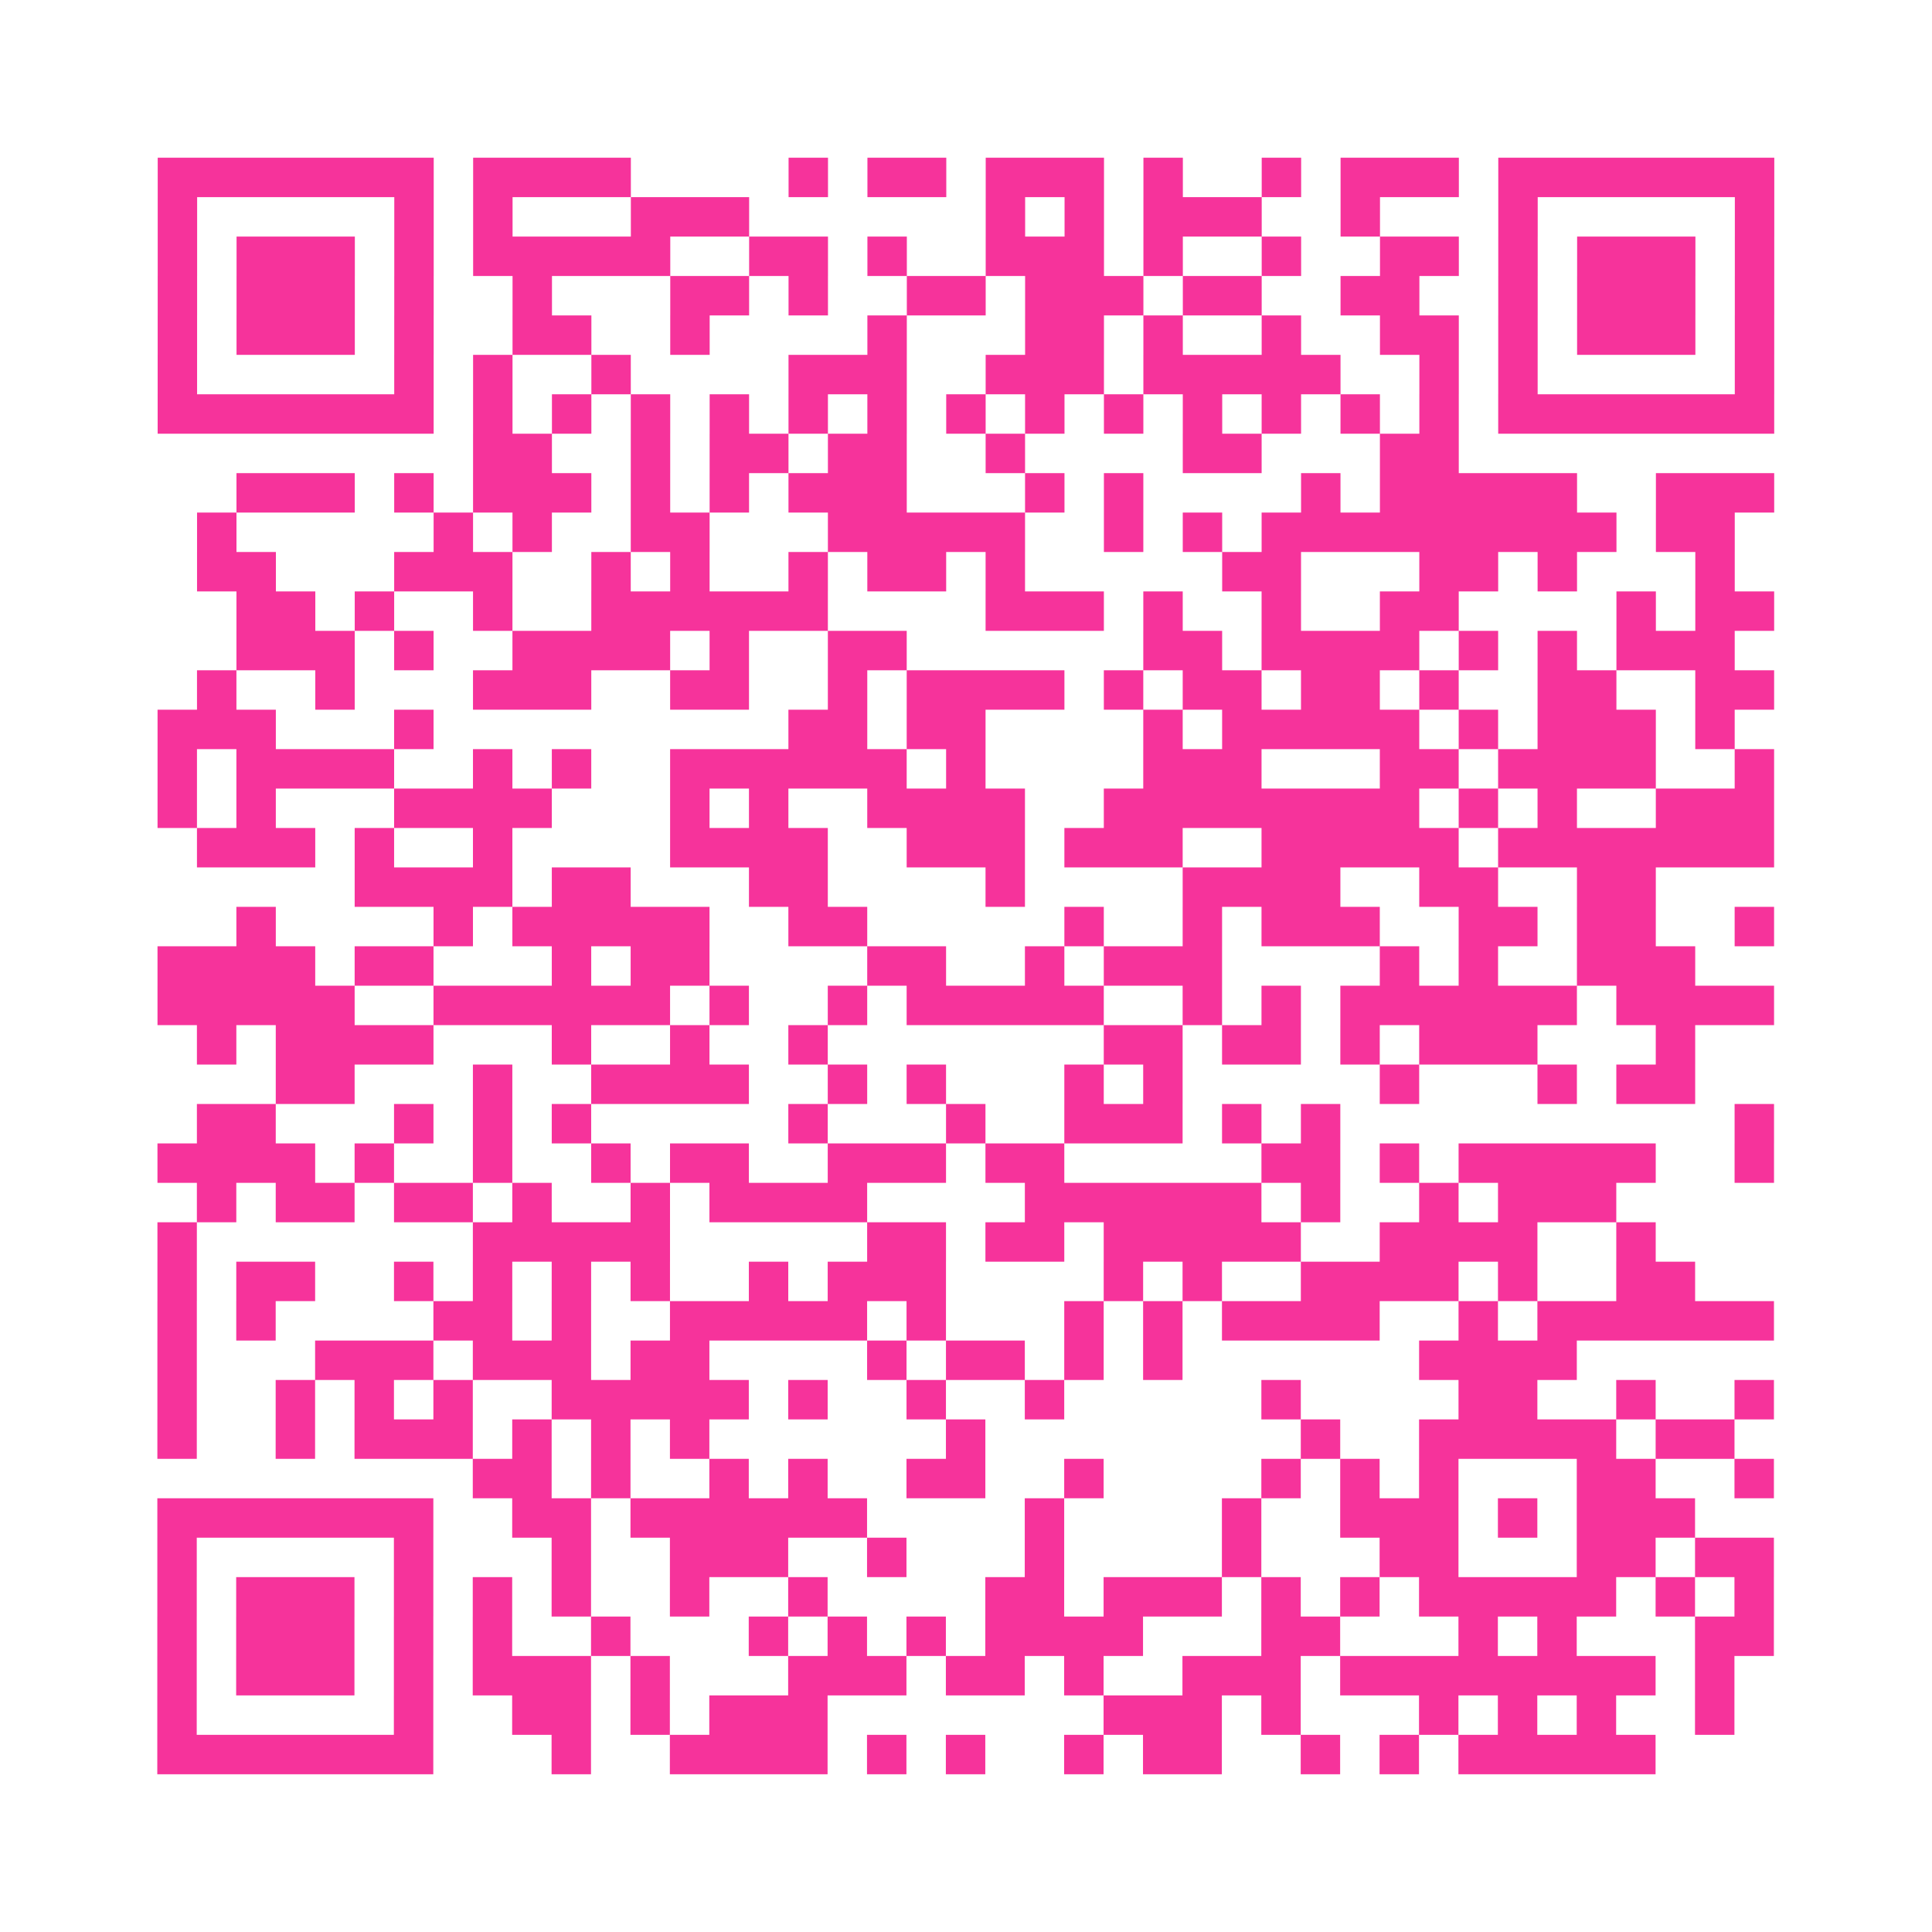 <?xml version="1.0" encoding="UTF-8"?>
<svg xmlns="http://www.w3.org/2000/svg" viewBox="0 0 49 49" class="pyqrcode"><path fill="transparent" d="M0 0h49v49h-49z"/><path stroke="#f6339b" class="pyqrline" d="M4 4.5h7m1 0h4m4 0h1m1 0h2m1 0h3m1 0h1m2 0h1m1 0h3m1 0h7m-41 1h1m5 0h1m1 0h1m3 0h3m6 0h1m1 0h1m1 0h3m2 0h1m3 0h1m5 0h1m-41 1h1m1 0h3m1 0h1m1 0h5m2 0h2m1 0h1m2 0h3m1 0h1m2 0h1m2 0h2m1 0h1m1 0h3m1 0h1m-41 1h1m1 0h3m1 0h1m2 0h1m3 0h2m1 0h1m2 0h2m1 0h3m1 0h2m2 0h2m2 0h1m1 0h3m1 0h1m-41 1h1m1 0h3m1 0h1m2 0h2m2 0h1m4 0h1m3 0h2m1 0h1m2 0h1m2 0h2m1 0h1m1 0h3m1 0h1m-41 1h1m5 0h1m1 0h1m2 0h1m4 0h3m2 0h3m1 0h5m2 0h1m1 0h1m5 0h1m-41 1h7m1 0h1m1 0h1m1 0h1m1 0h1m1 0h1m1 0h1m1 0h1m1 0h1m1 0h1m1 0h1m1 0h1m1 0h1m1 0h1m1 0h7m-33 1h2m2 0h1m1 0h2m1 0h2m2 0h1m4 0h2m3 0h2m-31 1h3m1 0h1m1 0h3m1 0h1m1 0h1m1 0h3m3 0h1m1 0h1m4 0h1m1 0h5m2 0h3m-40 1h1m5 0h1m1 0h1m2 0h2m3 0h5m2 0h1m1 0h1m1 0h9m1 0h2m-39 1h2m3 0h3m2 0h1m1 0h1m2 0h1m1 0h2m1 0h1m5 0h2m3 0h2m1 0h1m3 0h1m-38 1h2m1 0h1m2 0h1m2 0h6m4 0h3m1 0h1m2 0h1m2 0h2m4 0h1m1 0h2m-39 1h3m1 0h1m2 0h4m1 0h1m2 0h2m6 0h2m1 0h4m1 0h1m1 0h1m1 0h3m-39 1h1m2 0h1m3 0h3m2 0h2m2 0h1m1 0h4m1 0h1m1 0h2m1 0h2m1 0h1m2 0h2m2 0h2m-41 1h3m3 0h1m9 0h2m1 0h2m4 0h1m1 0h5m1 0h1m1 0h3m1 0h1m-40 1h1m1 0h4m2 0h1m1 0h1m2 0h6m1 0h1m4 0h3m3 0h2m1 0h4m2 0h1m-41 1h1m1 0h1m3 0h4m3 0h1m1 0h1m2 0h4m2 0h8m1 0h1m1 0h1m2 0h3m-40 1h3m1 0h1m2 0h1m4 0h4m2 0h3m1 0h3m2 0h5m1 0h7m-36 1h4m1 0h2m3 0h2m4 0h1m4 0h4m2 0h2m2 0h2m-36 1h1m4 0h1m1 0h5m2 0h2m5 0h1m2 0h1m1 0h3m2 0h2m1 0h2m2 0h1m-41 1h4m1 0h2m3 0h1m1 0h2m4 0h2m2 0h1m1 0h3m4 0h1m1 0h1m2 0h3m-39 1h5m2 0h6m1 0h1m2 0h1m1 0h5m2 0h1m1 0h1m1 0h6m1 0h4m-40 1h1m1 0h4m3 0h1m2 0h1m2 0h1m7 0h2m1 0h2m1 0h1m1 0h3m3 0h1m-36 1h2m3 0h1m2 0h4m2 0h1m1 0h1m3 0h1m1 0h1m5 0h1m3 0h1m1 0h2m-38 1h2m3 0h1m1 0h1m1 0h1m5 0h1m3 0h1m2 0h3m1 0h1m1 0h1m10 0h1m-41 1h4m1 0h1m2 0h1m2 0h1m1 0h2m2 0h3m1 0h2m5 0h2m1 0h1m1 0h5m2 0h1m-40 1h1m1 0h2m1 0h2m1 0h1m2 0h1m1 0h4m4 0h6m1 0h1m2 0h1m1 0h3m-37 1h1m7 0h5m5 0h2m1 0h2m1 0h5m2 0h4m2 0h1m-38 1h1m1 0h2m2 0h1m1 0h1m1 0h1m1 0h1m2 0h1m1 0h3m4 0h1m1 0h1m2 0h4m1 0h1m2 0h2m-39 1h1m1 0h1m4 0h2m1 0h1m2 0h5m1 0h1m3 0h1m1 0h1m1 0h4m2 0h1m1 0h6m-41 1h1m3 0h3m1 0h3m1 0h2m4 0h1m1 0h2m1 0h1m1 0h1m6 0h4m-36 1h1m2 0h1m1 0h1m1 0h1m2 0h5m1 0h1m2 0h1m2 0h1m5 0h1m4 0h2m2 0h1m2 0h1m-41 1h1m2 0h1m1 0h3m1 0h1m1 0h1m1 0h1m6 0h1m8 0h1m2 0h5m1 0h2m-32 1h2m1 0h1m2 0h1m1 0h1m2 0h2m2 0h1m4 0h1m1 0h1m1 0h1m3 0h2m2 0h1m-41 1h7m2 0h2m1 0h6m4 0h1m4 0h1m2 0h3m1 0h1m1 0h3m-39 1h1m5 0h1m3 0h1m2 0h3m2 0h1m3 0h1m4 0h1m3 0h2m3 0h2m1 0h2m-41 1h1m1 0h3m1 0h1m1 0h1m1 0h1m2 0h1m2 0h1m4 0h2m1 0h3m1 0h1m1 0h1m1 0h5m1 0h1m1 0h1m-41 1h1m1 0h3m1 0h1m1 0h1m2 0h1m3 0h1m1 0h1m1 0h1m1 0h4m3 0h2m3 0h1m1 0h1m3 0h2m-41 1h1m1 0h3m1 0h1m1 0h3m1 0h1m3 0h3m1 0h2m1 0h1m2 0h3m1 0h8m1 0h1m-40 1h1m5 0h1m2 0h2m1 0h1m1 0h3m7 0h3m1 0h1m3 0h1m1 0h1m1 0h1m2 0h1m-40 1h7m3 0h1m2 0h4m1 0h1m1 0h1m2 0h1m1 0h2m2 0h1m1 0h1m1 0h5"/></svg>
